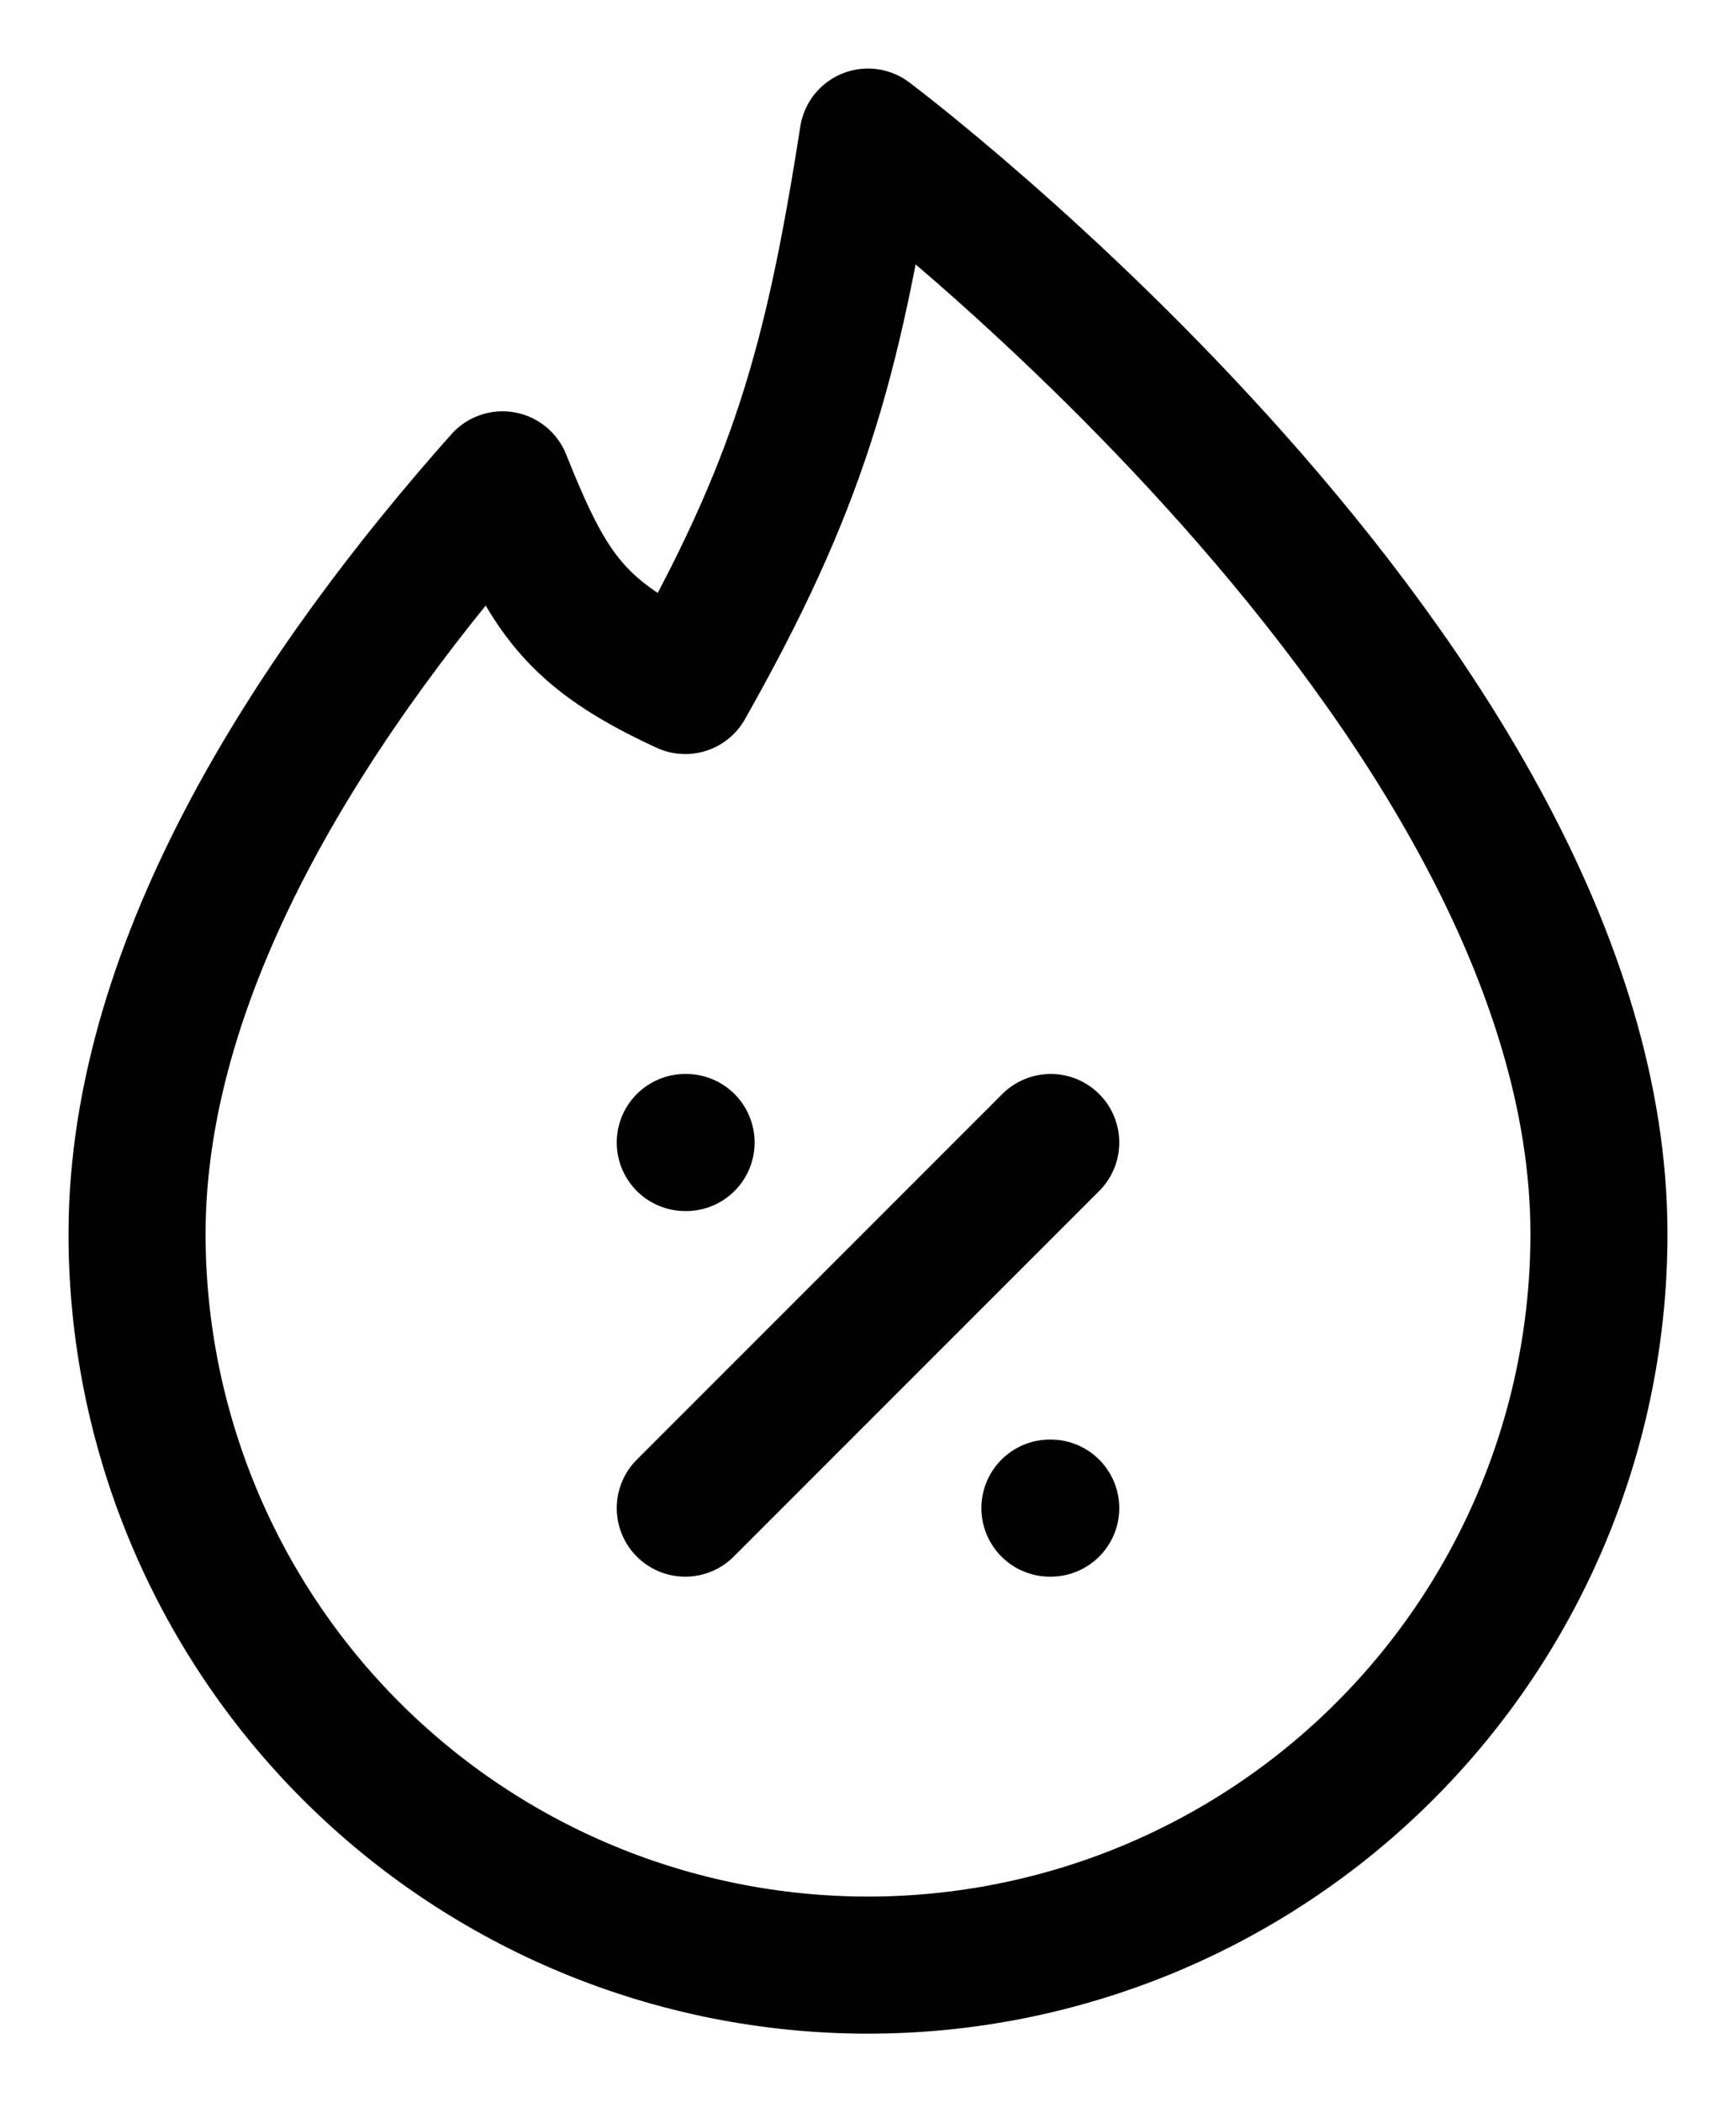 <svg width="19" height="23" viewBox="0 0 19 23" fill="none" xmlns="http://www.w3.org/2000/svg">
<path d="M7.5 16.5L11.5 12.5M7.5 12.5H7.509M11.491 16.5H11.5M9.5 21.5C11.622 21.5 13.657 20.657 15.157 19.157C16.657 17.657 17.5 15.622 17.5 13.5C17.5 7.5 9.5 1.5 9.5 1.5C9.112 3.987 8.732 5.322 7.5 7.5C6.3 6.945 6 6.5 5.5 5.25C3.5 7.5 1.5 10.5 1.5 13.5C1.5 15.622 2.343 17.657 3.843 19.157C5.343 20.657 7.378 21.5 9.5 21.5Z" stroke="black" stroke-width="1.5" stroke-linecap="round" stroke-linejoin="round"/>
</svg>
